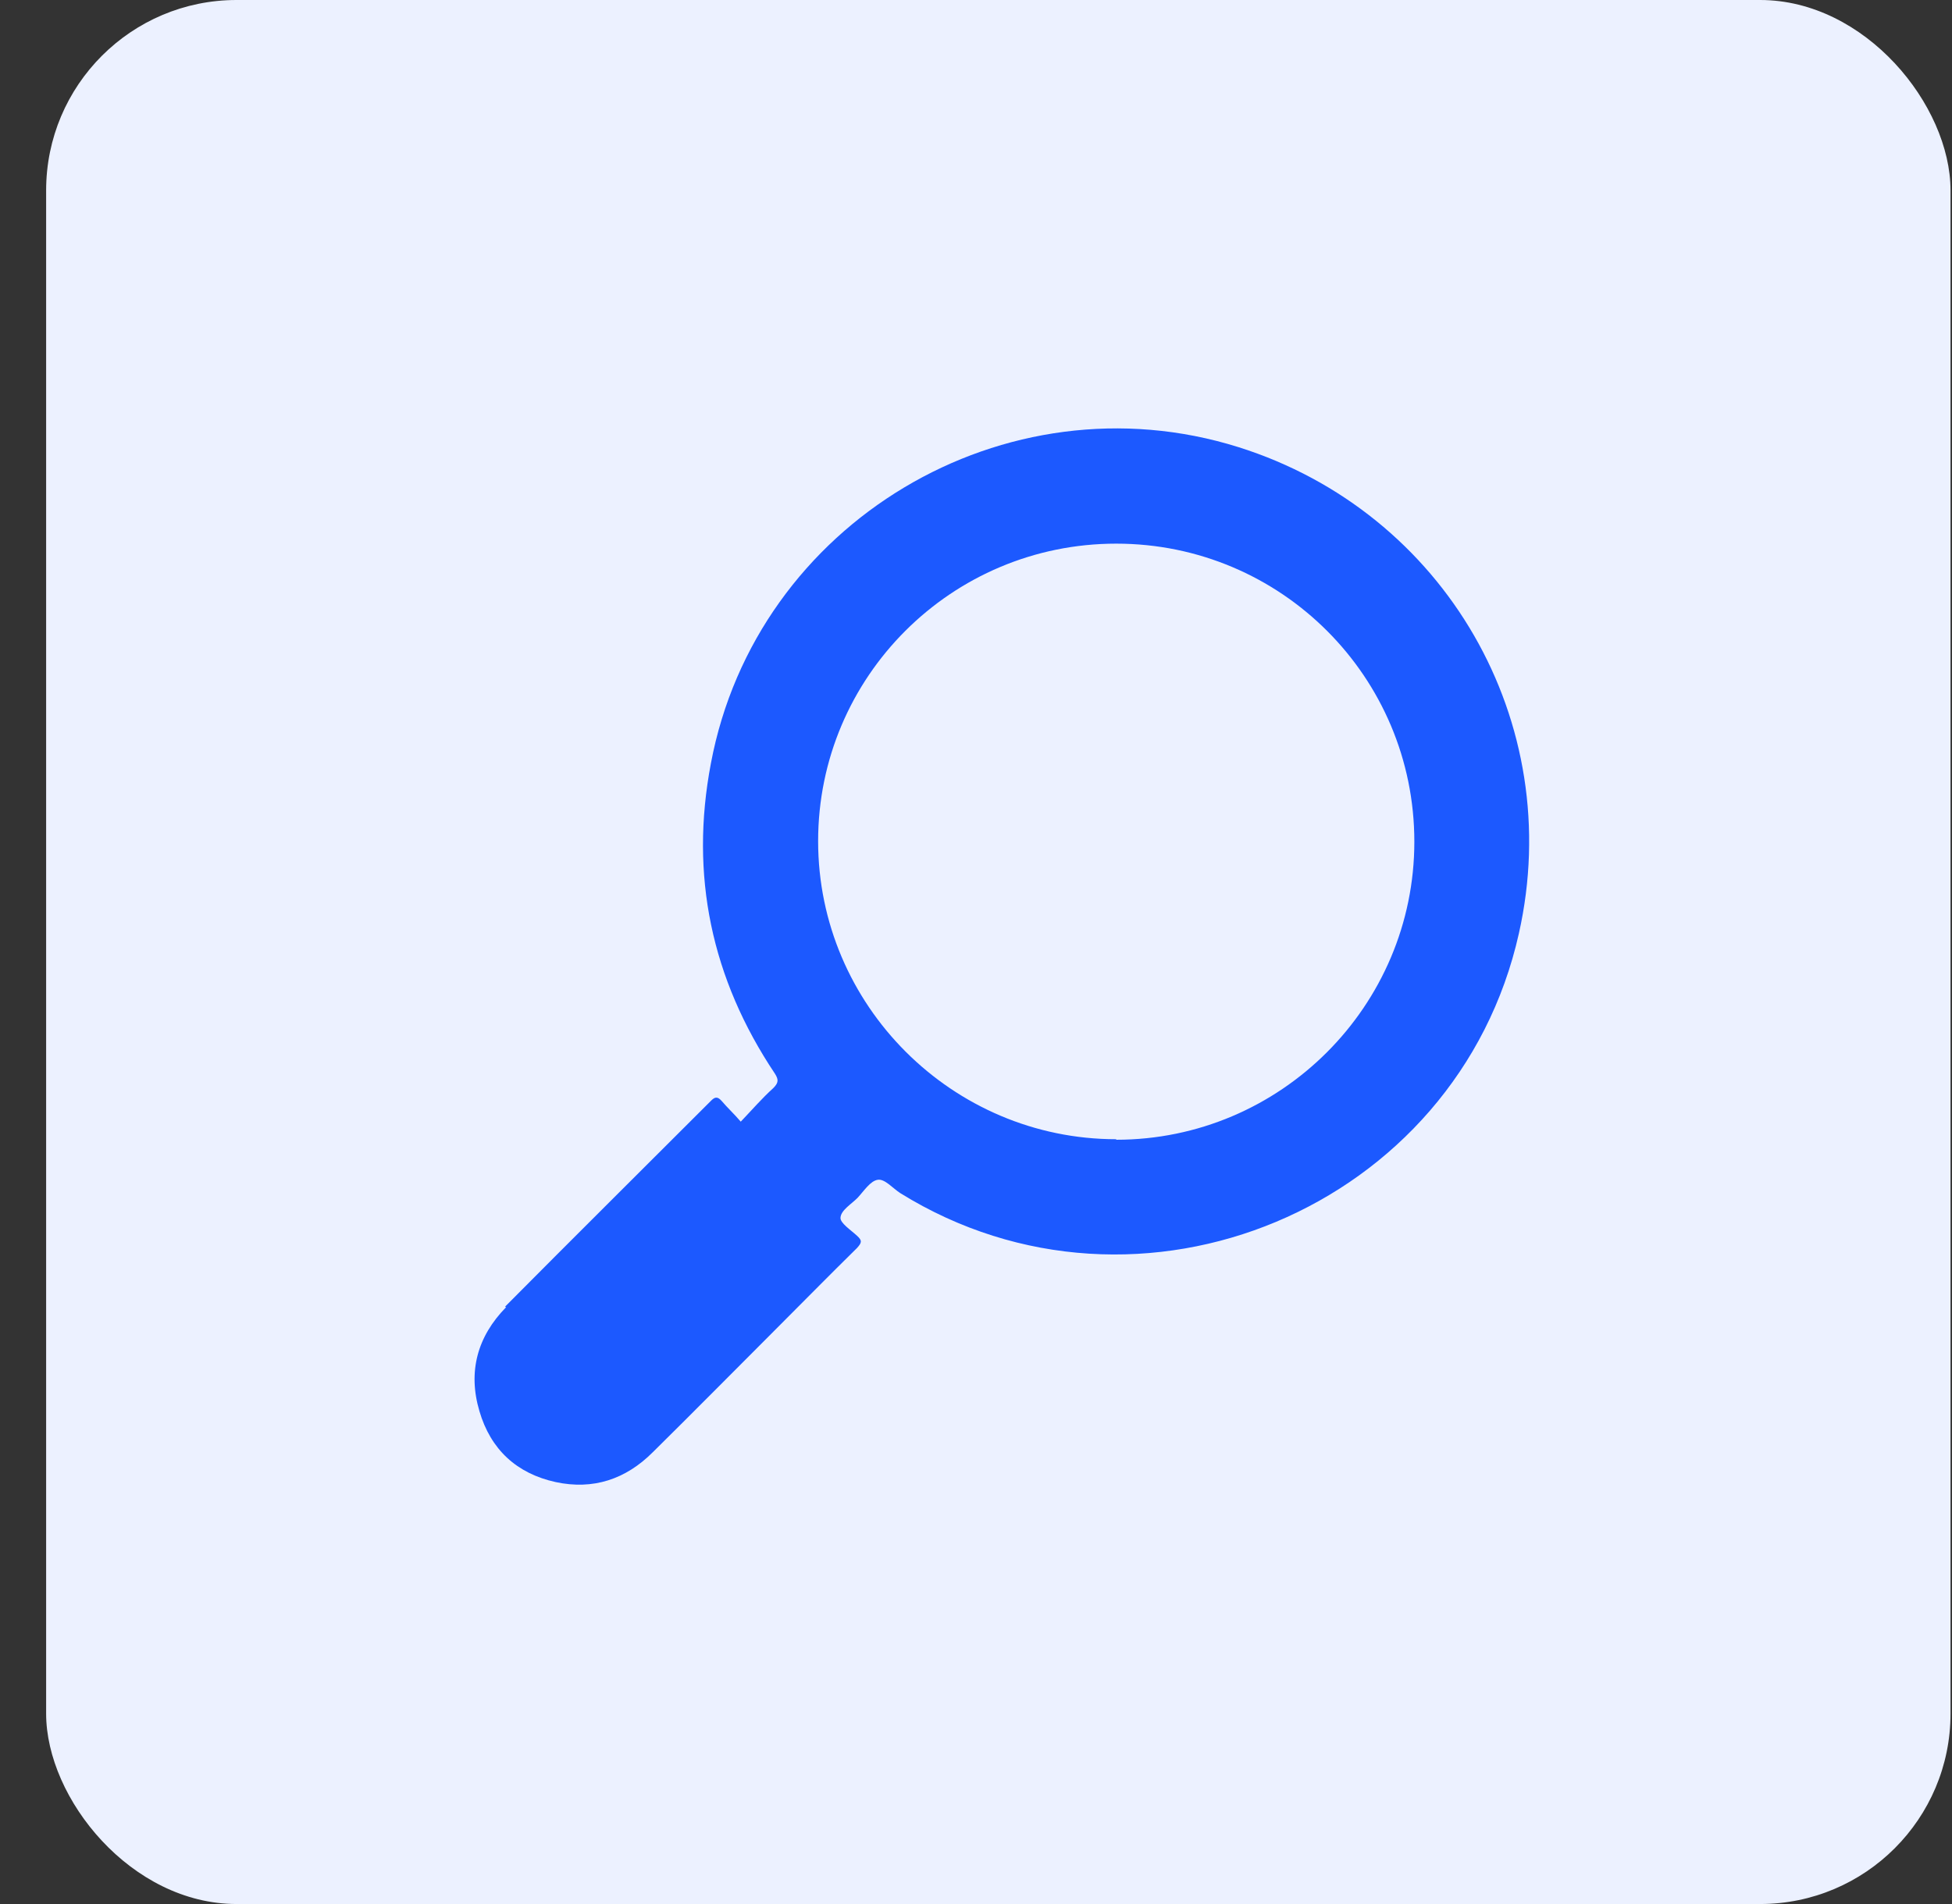 <svg xmlns="http://www.w3.org/2000/svg" width="41" height="40" viewBox="0 0 41 40" fill="none"><rect x="0" y="0" width="41" height="40" fill="#333333" stroke="none"/><rect x="0.969" width="40" height="40" rx="4" fill="#ECF1FF"></rect><path d="M10.608 27.451C12.042 26.006 13.487 24.572 14.932 23.127C15.01 23.048 15.066 23.026 15.156 23.127C15.279 23.272 15.414 23.395 15.559 23.564C15.795 23.317 16.007 23.071 16.243 22.858C16.355 22.746 16.355 22.679 16.276 22.555C14.943 20.561 14.484 18.388 14.932 16.036C15.884 10.973 21.116 7.858 26.011 9.393C30.357 10.76 32.9 15.173 31.903 19.609C30.615 25.378 23.927 28.179 18.909 25.065C18.752 24.964 18.584 24.762 18.438 24.785C18.281 24.807 18.147 25.02 18.012 25.165C17.878 25.3 17.665 25.423 17.654 25.58C17.643 25.692 17.867 25.837 18.001 25.961C18.113 26.062 18.102 26.106 18.001 26.218C17.408 26.801 16.814 27.406 16.22 28C15.38 28.84 14.551 29.68 13.711 30.509C13.14 31.08 12.456 31.304 11.672 31.136C10.854 30.957 10.306 30.453 10.07 29.646C9.824 28.817 10.026 28.078 10.63 27.462L10.608 27.451ZM23.445 23.944C26.896 23.944 29.707 21.133 29.707 17.683C29.707 14.221 26.907 11.421 23.445 11.421C19.984 11.421 17.184 14.221 17.184 17.671C17.184 21.122 20.006 23.933 23.445 23.933V23.944Z" fill="#1C59FF"></path></svg>